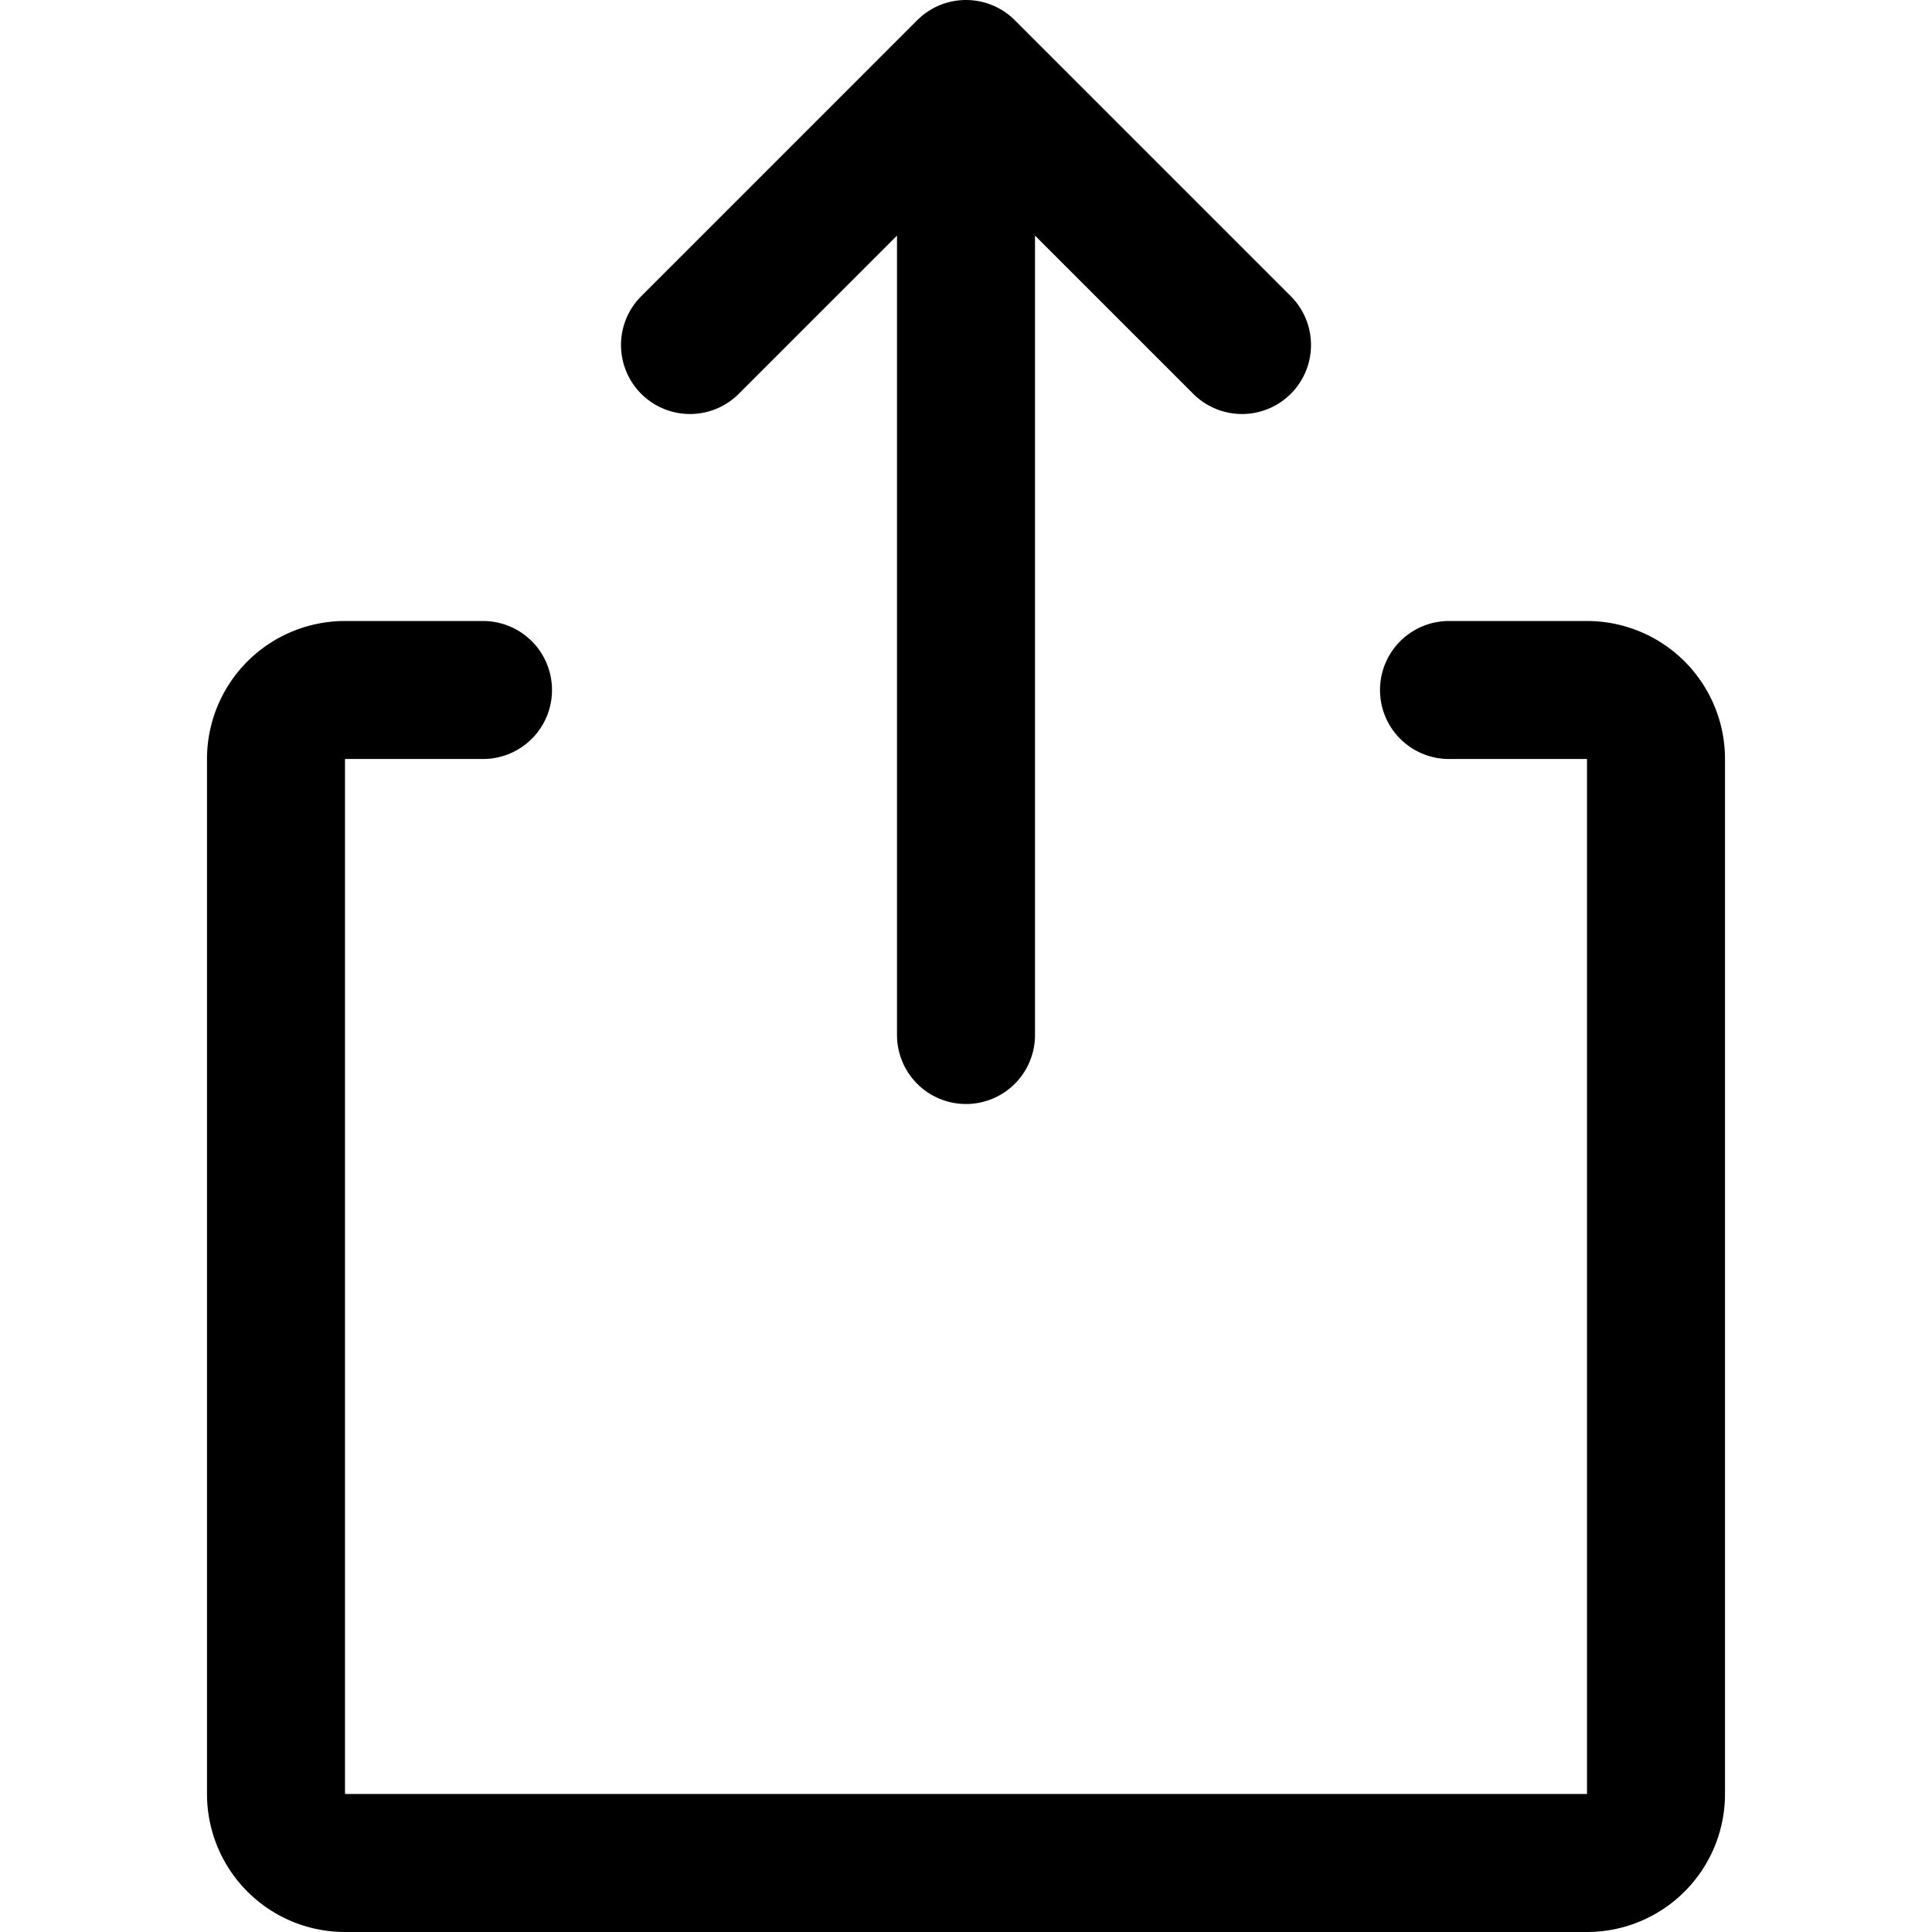 <?xml version="1.0" encoding="utf-8"?>
<!-- Generator: www.svgicons.com -->
<svg xmlns="http://www.w3.org/2000/svg" width="800" height="800" viewBox="0 0 14 14">
<path fill="none" stroke="currentColor" stroke-linecap="round" stroke-linejoin="round" d="M10.5 5h1a.5.5 0 0 1 .5.5V13a.5.5 0 0 1-.5.5h-9A.5.5 0 0 1 2 13V5.5a.5.5 0 0 1 .5-.5h1M7 7.5v-7m-2 2l2-2l2 2"/>
</svg>